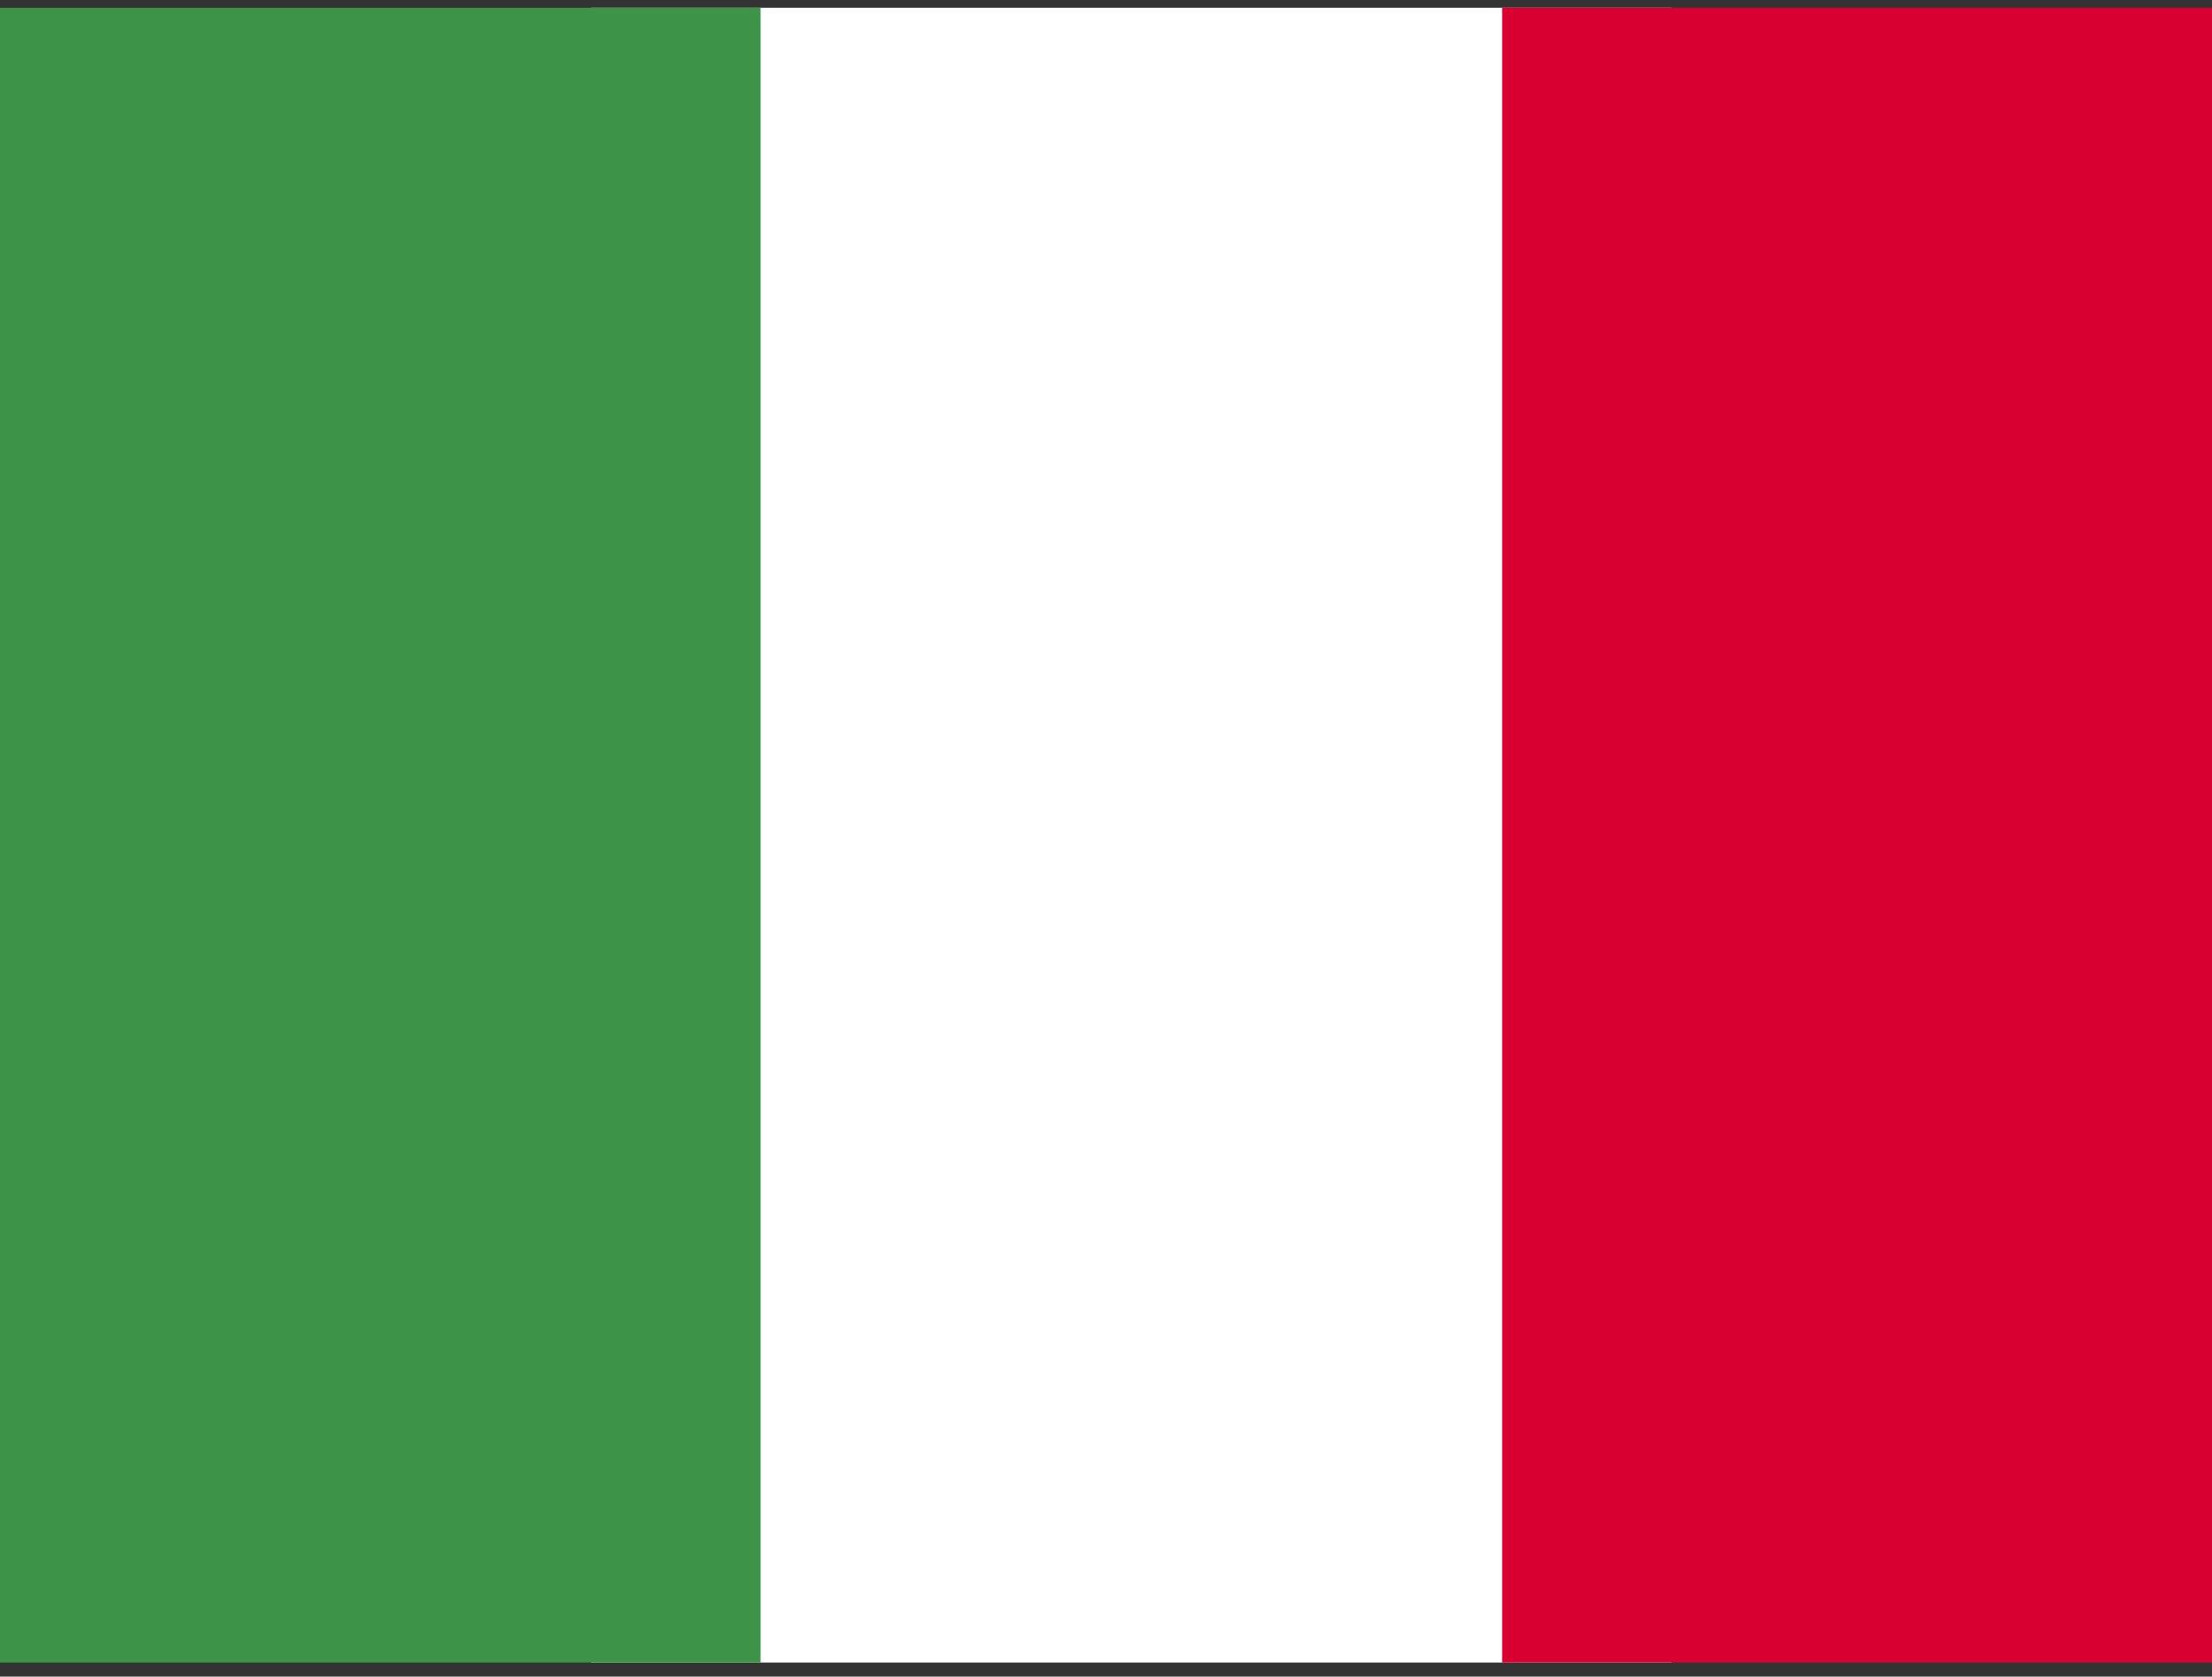 <svg width="128" height="97" viewBox="0 0 128 97" fill="none" xmlns="http://www.w3.org/2000/svg">
<rect x="0" y="0" width="128" height="97" fill="#333333" stroke="none"/>
<g clip-path="url(#clip0)">
<path d="M96.733 0.449H34.2V96.236H96.733V0.449Z" fill="white"/>
<path d="M44.01 0.449H-19V96.236H44.01V0.449Z" fill="#3D9348"/>
<path d="M149.933 0.449H86.923V96.236H149.933V0.449Z" fill="#D80031"/>
</g>
<defs>
<clipPath id="clip0">
<rect width="128" height="96" fill="white" transform="translate(0 0.189)"/>
</clipPath>
</defs>
</svg>
